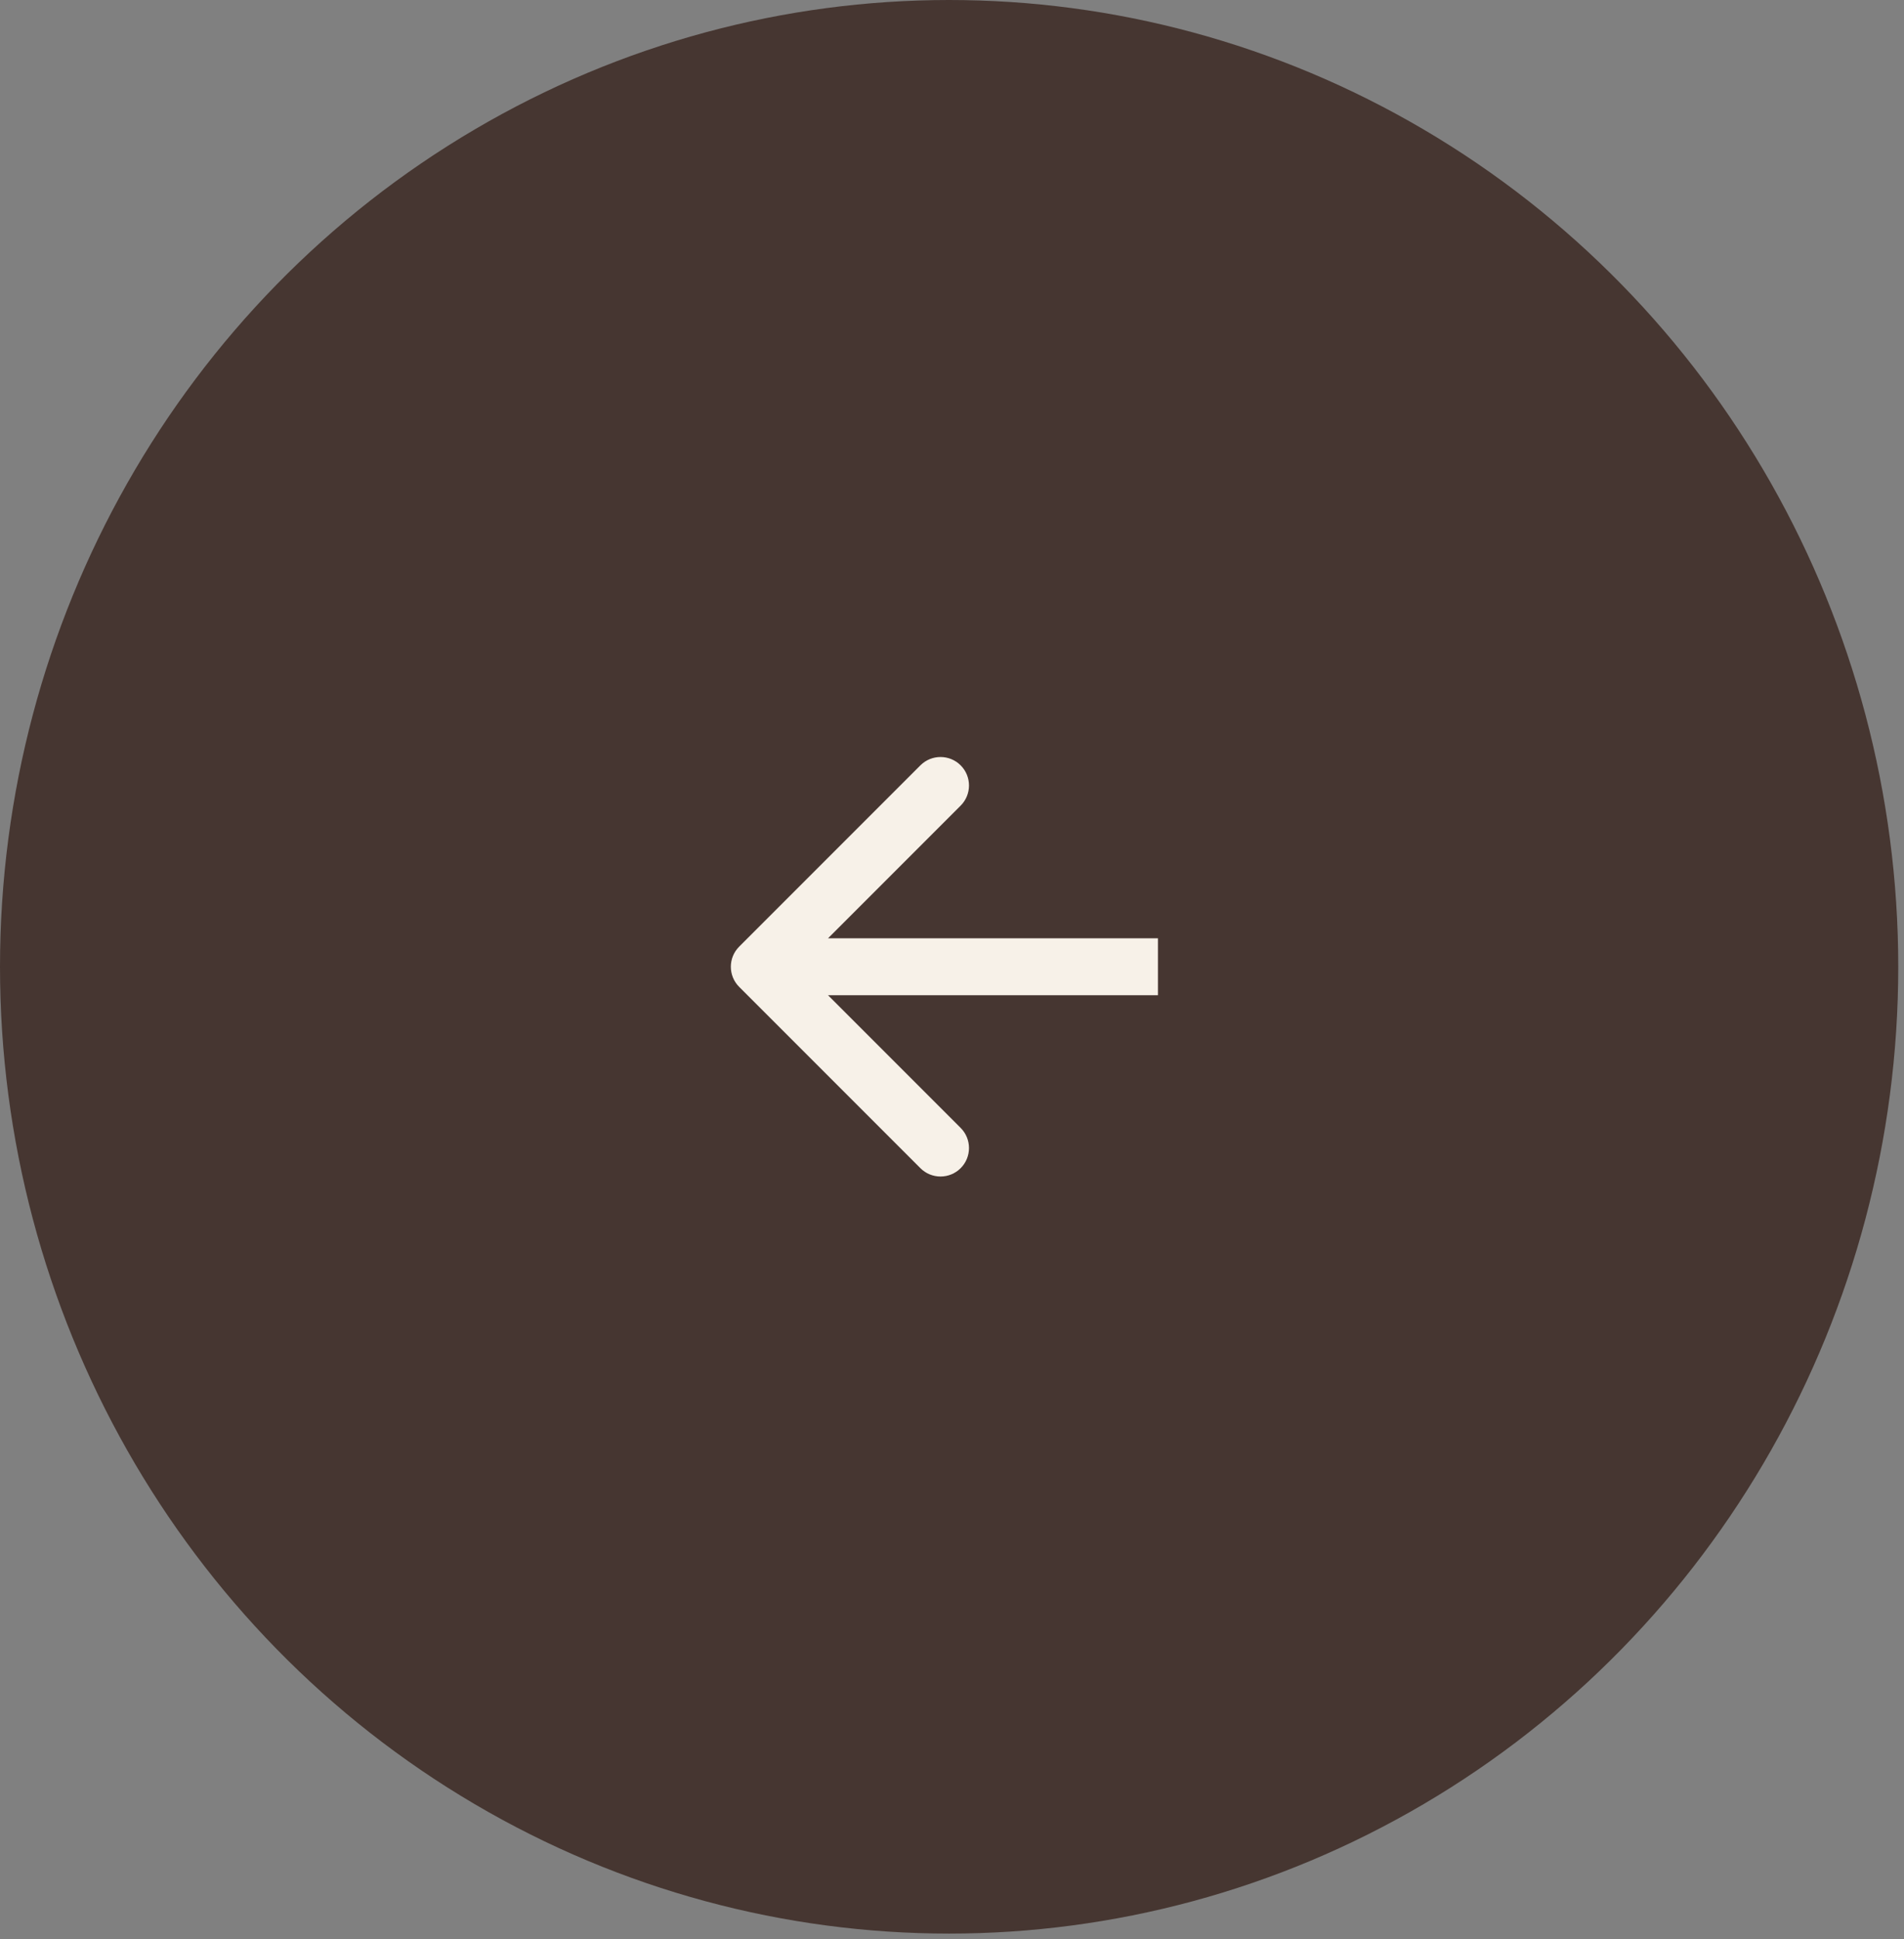 <?xml version="1.0" encoding="UTF-8"?> <svg xmlns="http://www.w3.org/2000/svg" width="55" height="56" viewBox="0 0 55 56" fill="none"><rect x="0" y="0" width="55" height="56" fill="#808080" stroke="none"/><ellipse cx="27.417" cy="27.917" rx="27.417" ry="27.917" fill="#463631"></ellipse><path d="M21.353 28.498C21.031 28.176 21.031 27.656 21.353 27.334L26.587 22.1C26.908 21.779 27.429 21.779 27.75 22.1C28.071 22.421 28.071 22.942 27.75 23.263L23.097 27.916L27.75 32.569C28.071 32.89 28.071 33.411 27.75 33.732C27.429 34.053 26.908 34.053 26.587 33.732L21.353 28.498ZM33.449 27.916L33.449 28.738L21.934 28.738L21.934 27.916L21.934 27.093L33.449 27.093L33.449 27.916Z" fill="#F7F1E8"></path></svg> 